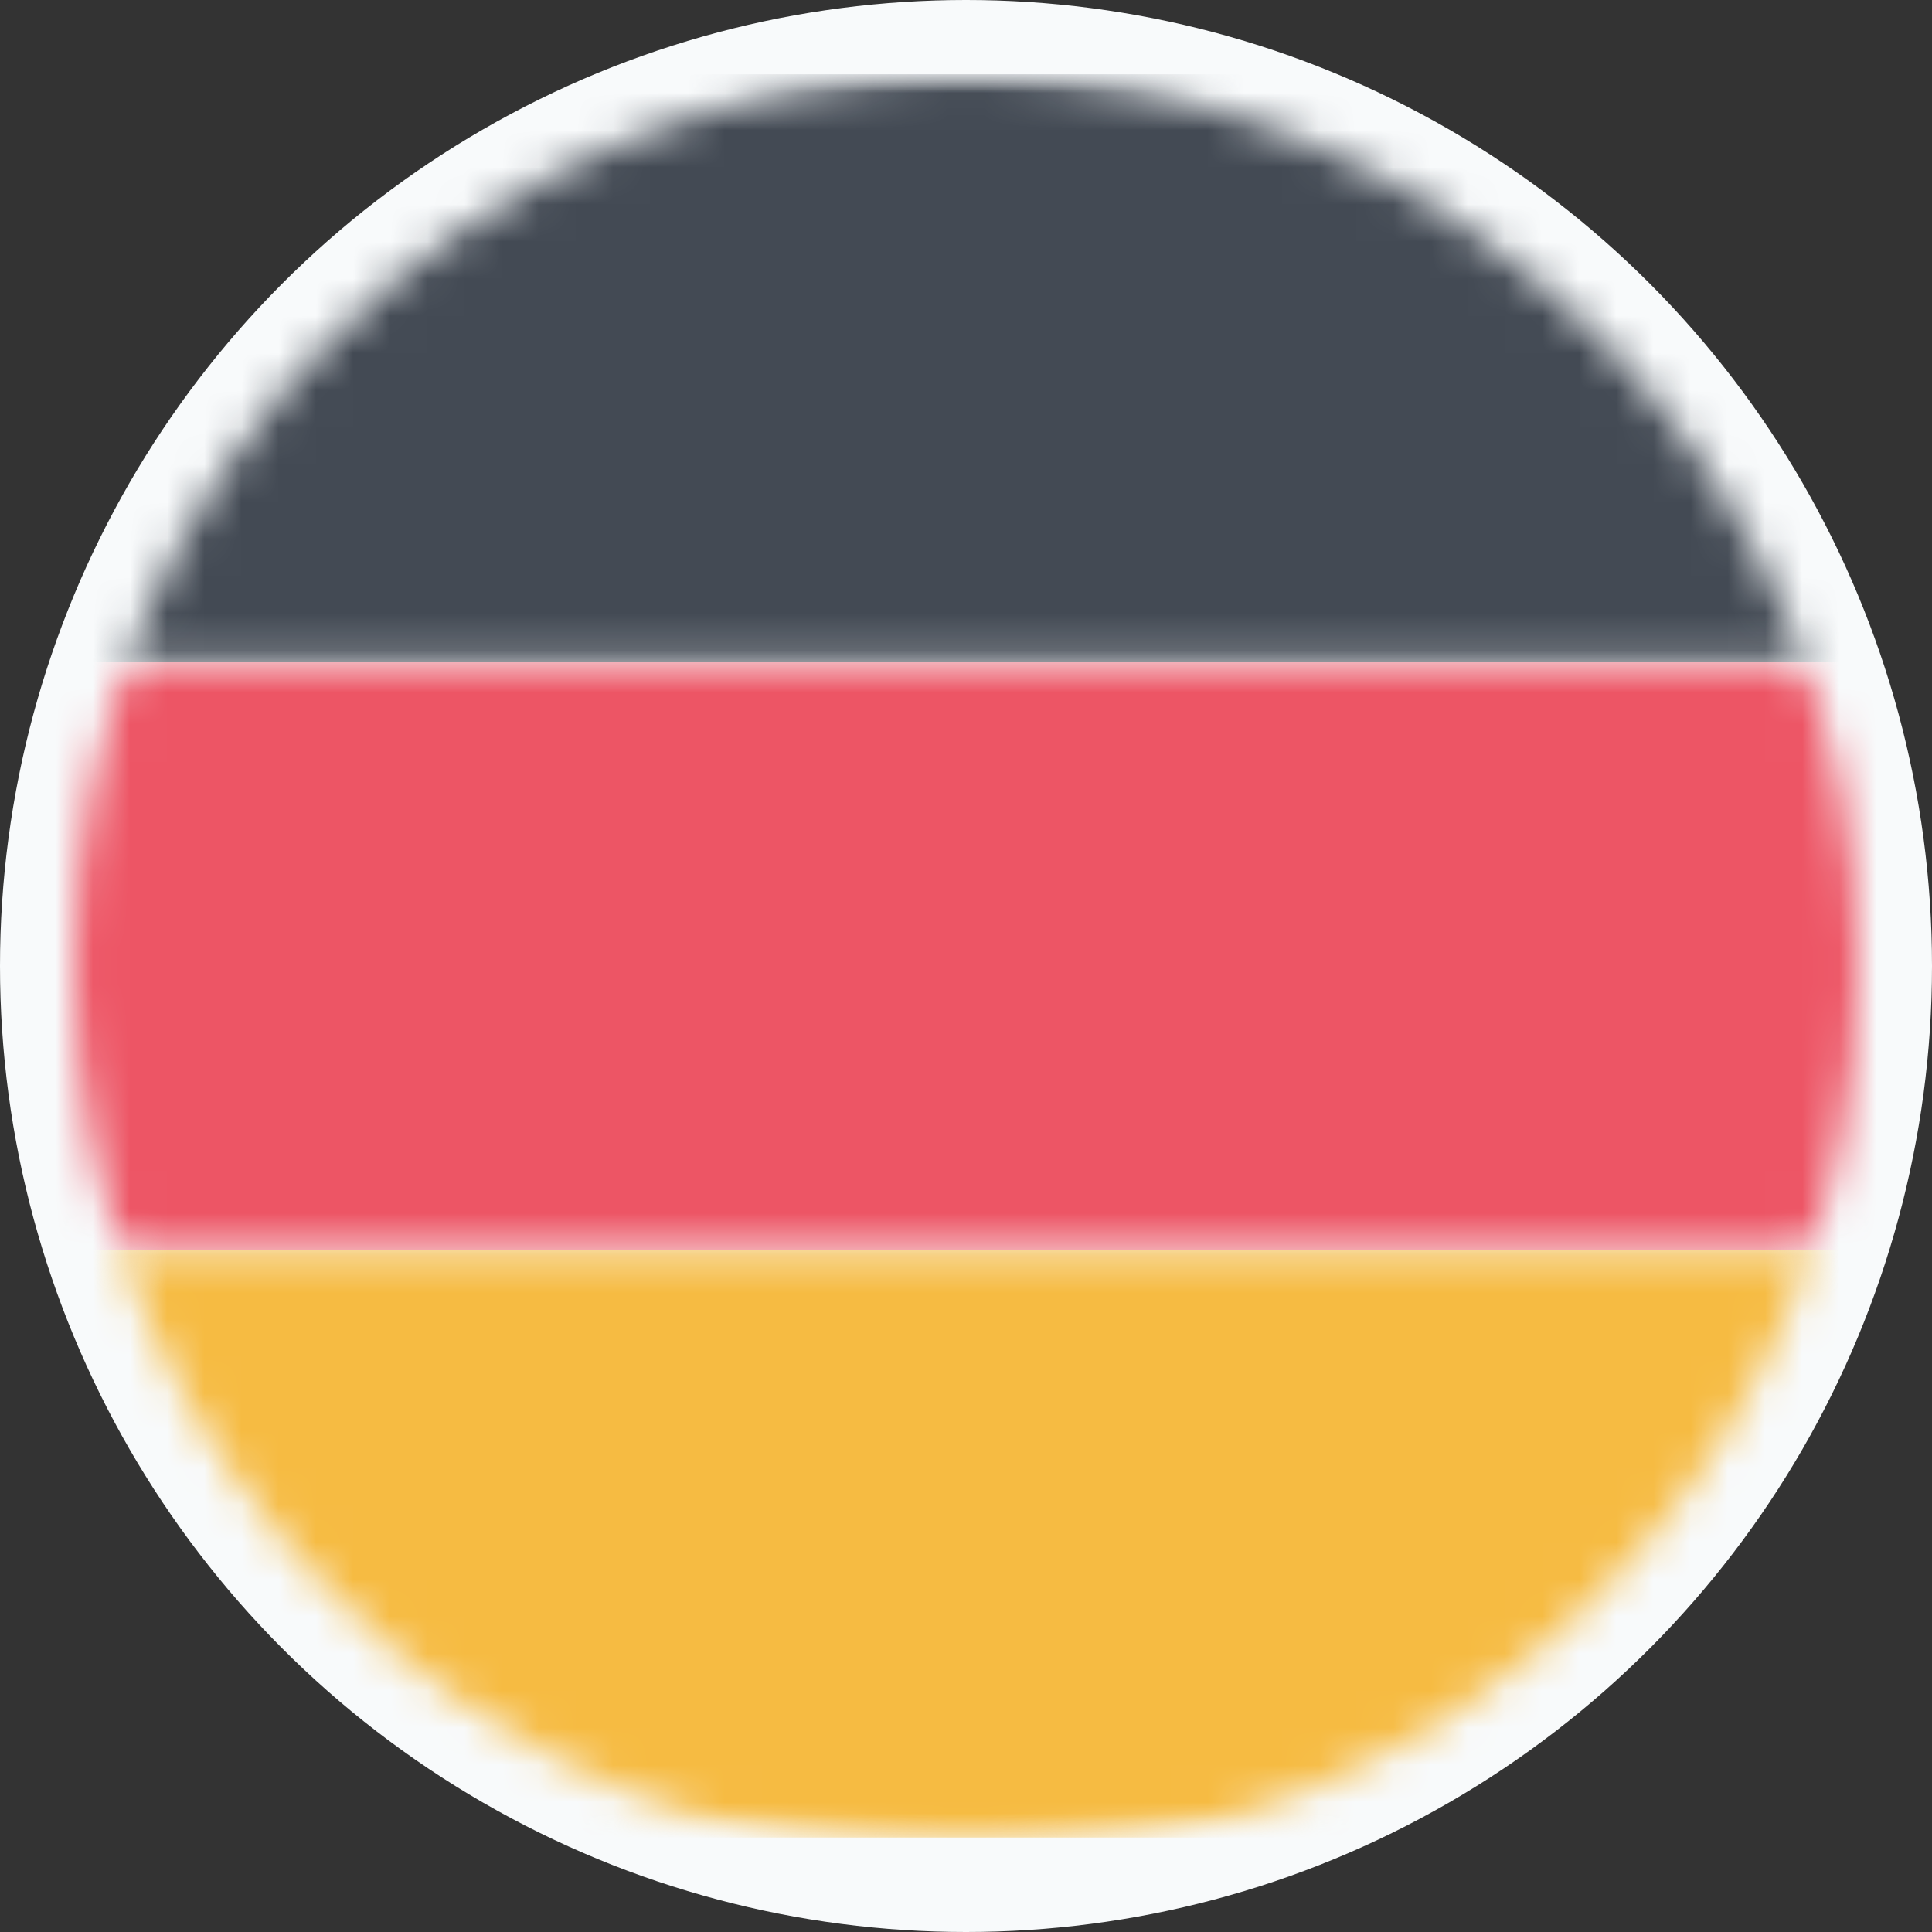 <?xml version="1.0" encoding="UTF-8"?>
<svg width="52px" height="52px" viewBox="0 0 52 52" version="1.1" xmlns="http://www.w3.org/2000/svg" xmlns:xlink="http://www.w3.org/1999/xlink">
    <rect x="0" y="0" width="52" height="52" fill="#333333" stroke="none"/>
    <title>germany</title>
    <defs>
        <circle id="path-1" cx="26" cy="26" r="24"></circle>
        <polygon id="path-3" points="0 0 71.187 0 71.187 15.826 0 15.826"></polygon>
        <polygon id="path-5" points="0 0.676 71.187 0.676 71.187 16.508 0 16.508"></polygon>
        <polygon id="path-7" points="0 0.349 71.187 0.349 71.187 16.156 0 16.156"></polygon>
    </defs>
    <g id="Tech-Spec-page" stroke="none" stroke-width="1" fill="none" fill-rule="evenodd">
        <g id="Tech-spec_page" transform="translate(-636, -2084)">
            <g id="germany" transform="translate(636, 2084)">
                <circle id="Oval-Copy-13" fill="#F8FAFB" cx="26" cy="26" r="26"></circle>
                <mask id="mask-2" fill="white">
                    <use xlink:href="#path-1"></use>
                </mask>
                <g id="Mask"></g>
                <g id="Group-10" mask="url(#mask-2)">
                    <g transform="translate(-10, 2)">
                        <g id="Group-3">
                            <mask id="mask-4" fill="white">
                                <use xlink:href="#path-3"></use>
                            </mask>
                            <g id="Clip-2"></g>
                            <path d="M0,6.707 L0,15.822 C23.729,15.826 47.458,15.826 71.187,15.826 L71.187,6.707 C71.187,3.003 68.163,-0.001 64.432,-0.001 L6.755,-0.001 C3.025,-0.001 0,3.003 0,6.707" id="Fill-1" fill="#434A54" mask="url(#mask-4)"></path>
                        </g>
                        <g id="Group-6" transform="translate(0, 15.146)">
                            <mask id="mask-6" fill="white">
                                <use xlink:href="#path-5"></use>
                            </mask>
                            <g id="Clip-5"></g>
                            <path d="M0,16.506 C23.729,16.507 47.458,16.507 71.187,16.508 L71.187,0.68 C47.458,0.68 23.729,0.68 0,0.676 L0,16.506 Z" id="Fill-4" fill="#ED5565" mask="url(#mask-6)"></path>
                        </g>
                        <g id="Group-9" transform="translate(0, 31.302)">
                            <mask id="mask-8" fill="white">
                                <use xlink:href="#path-7"></use>
                            </mask>
                            <g id="Clip-8"></g>
                            <path d="M0,9.449 C0,13.153 3.025,16.156 6.755,16.156 L64.432,16.156 C68.163,16.156 71.187,13.153 71.187,9.449 L71.187,0.351 C47.458,0.35 23.729,0.35 0,0.349 L0,9.449 Z" id="Fill-7" fill="#F6BB42" mask="url(#mask-8)"></path>
                        </g>
                    </g>
                </g>
            </g>
        </g>
    </g>
</svg>